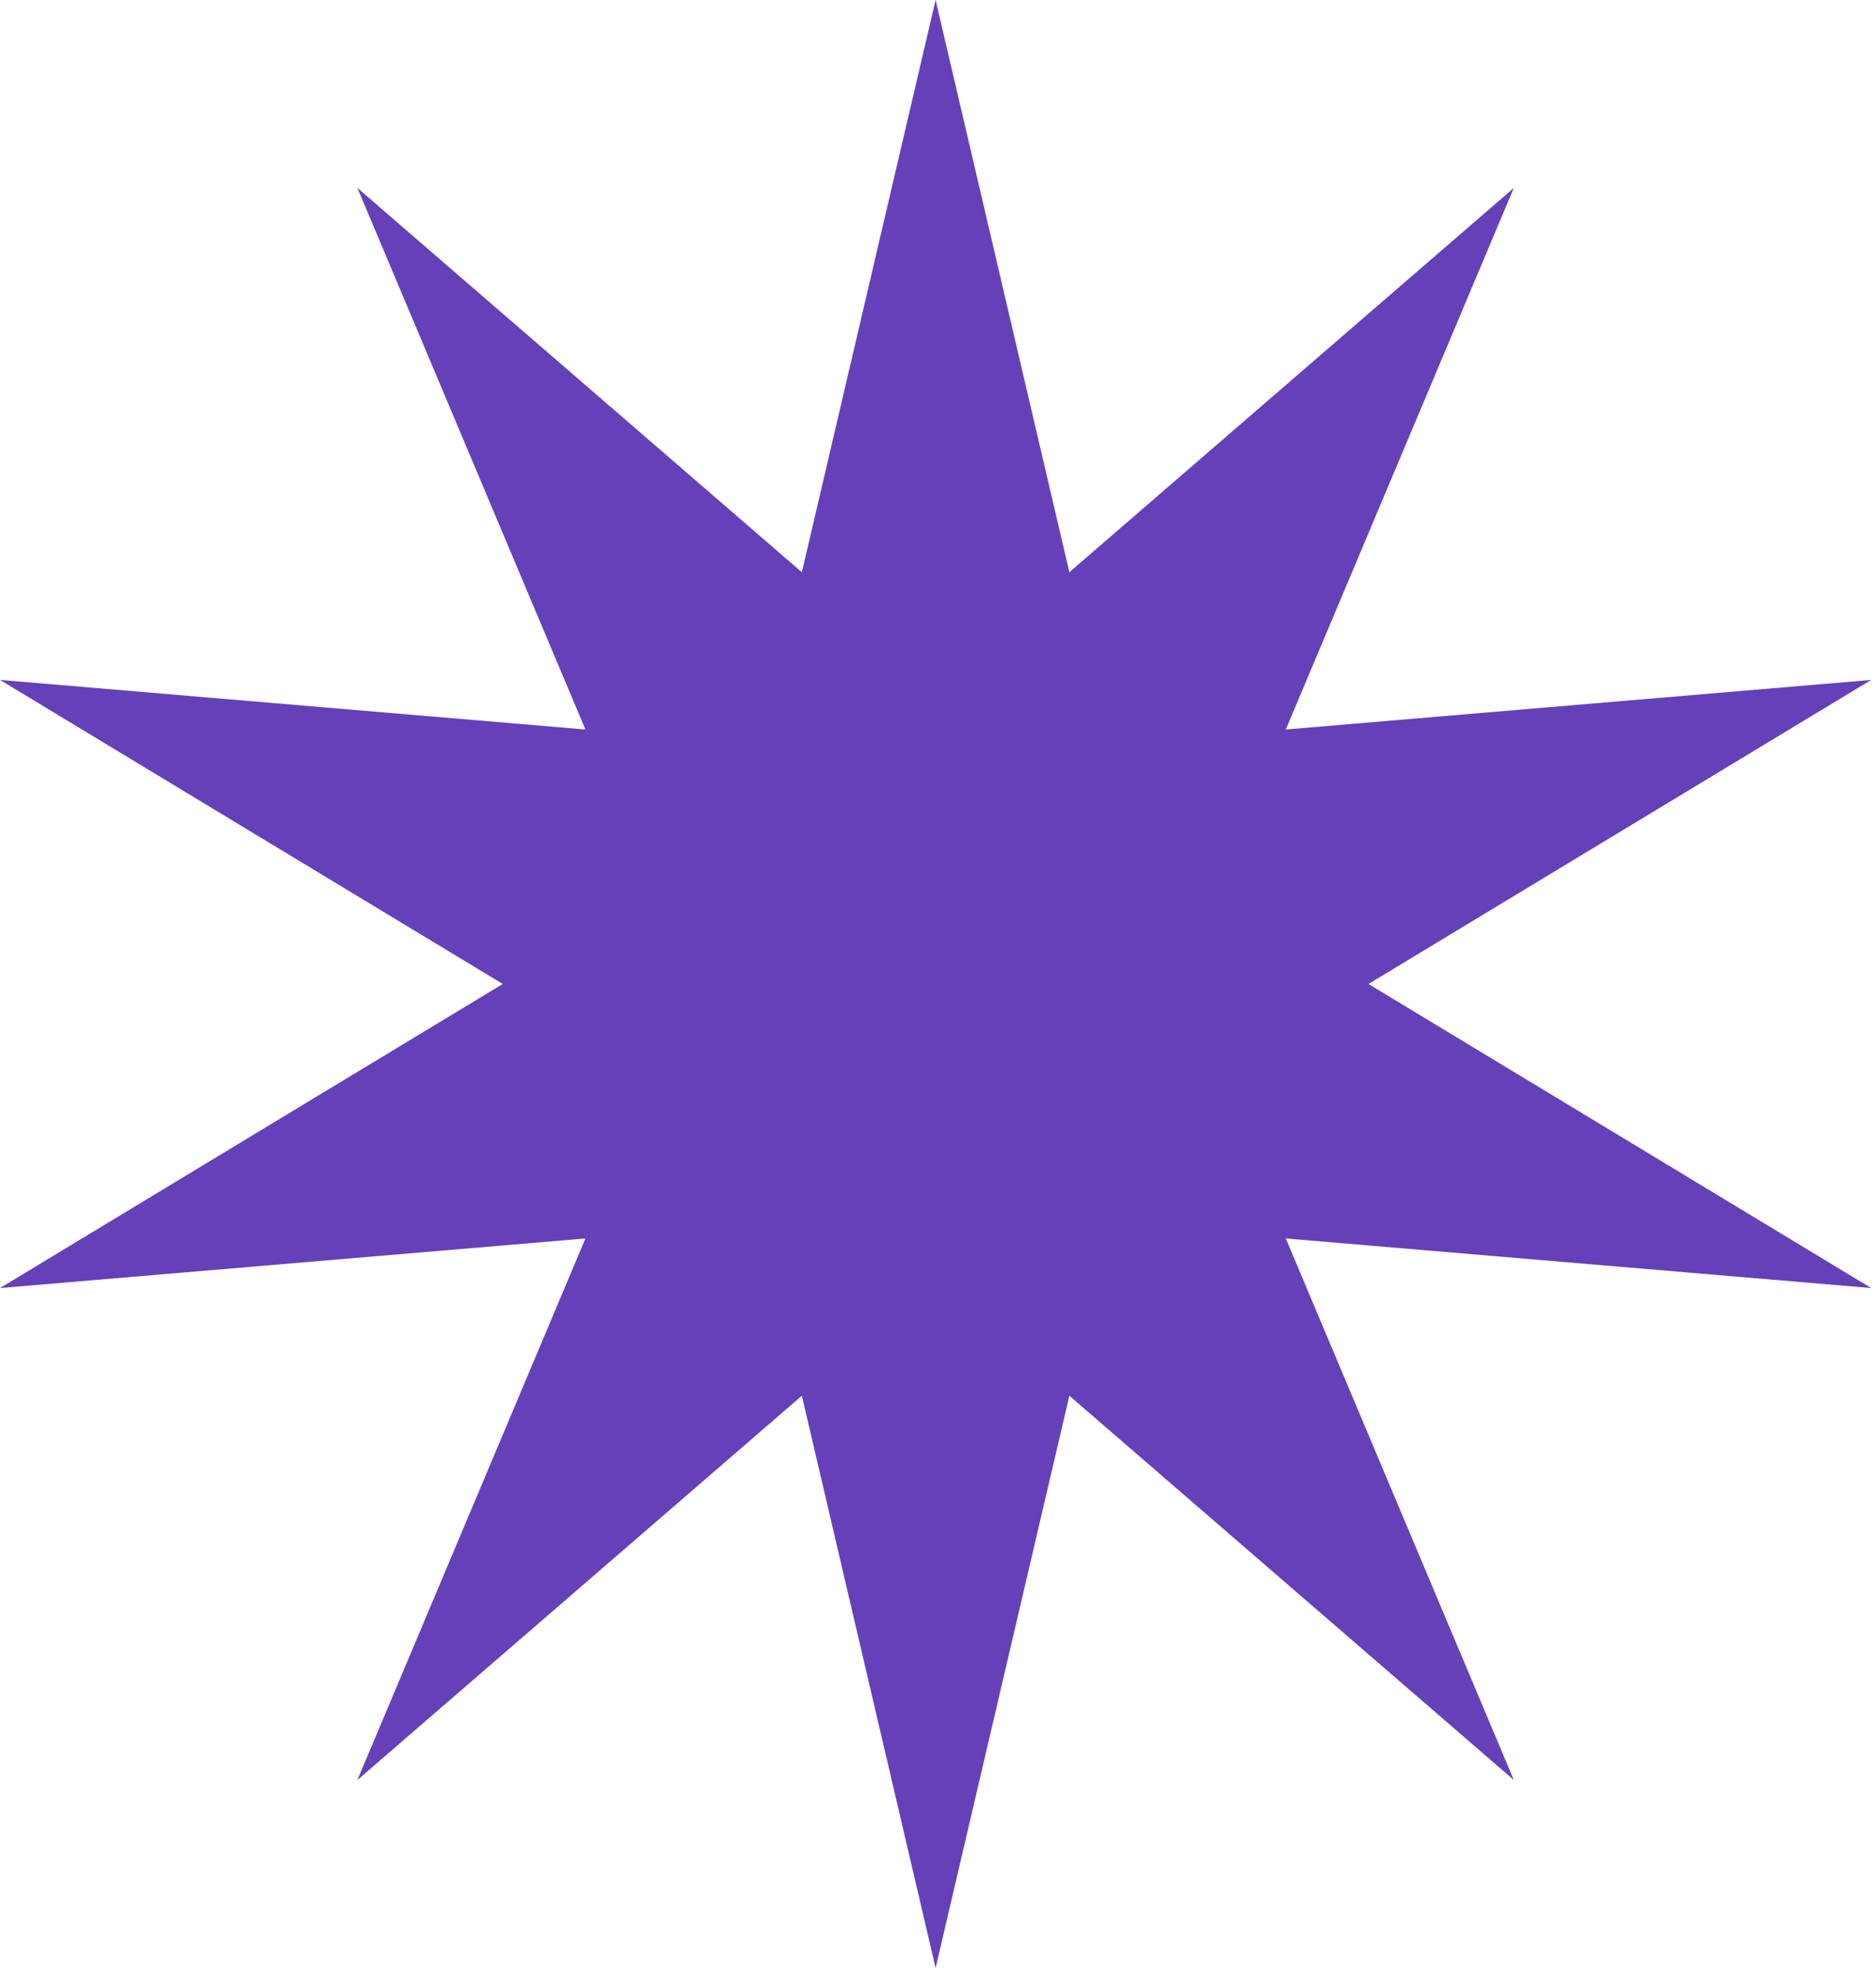 <?xml version="1.0" encoding="UTF-8"?> <svg xmlns="http://www.w3.org/2000/svg" width="164" height="172" viewBox="0 0 164 172" fill="none"> <path d="M81.791 0L93.484 50.012L132.34 16.424L112.404 63.758L163.582 59.425L119.631 86L163.582 112.575L112.404 108.242L132.34 155.575L93.484 121.988L81.791 172L70.098 121.988L31.241 155.575L51.178 108.242L3.05176e-05 112.575L43.951 86L3.05176e-05 59.425L51.178 63.758L31.241 16.424L70.098 50.012L81.791 0Z" fill="#6640B8"></path> </svg> 